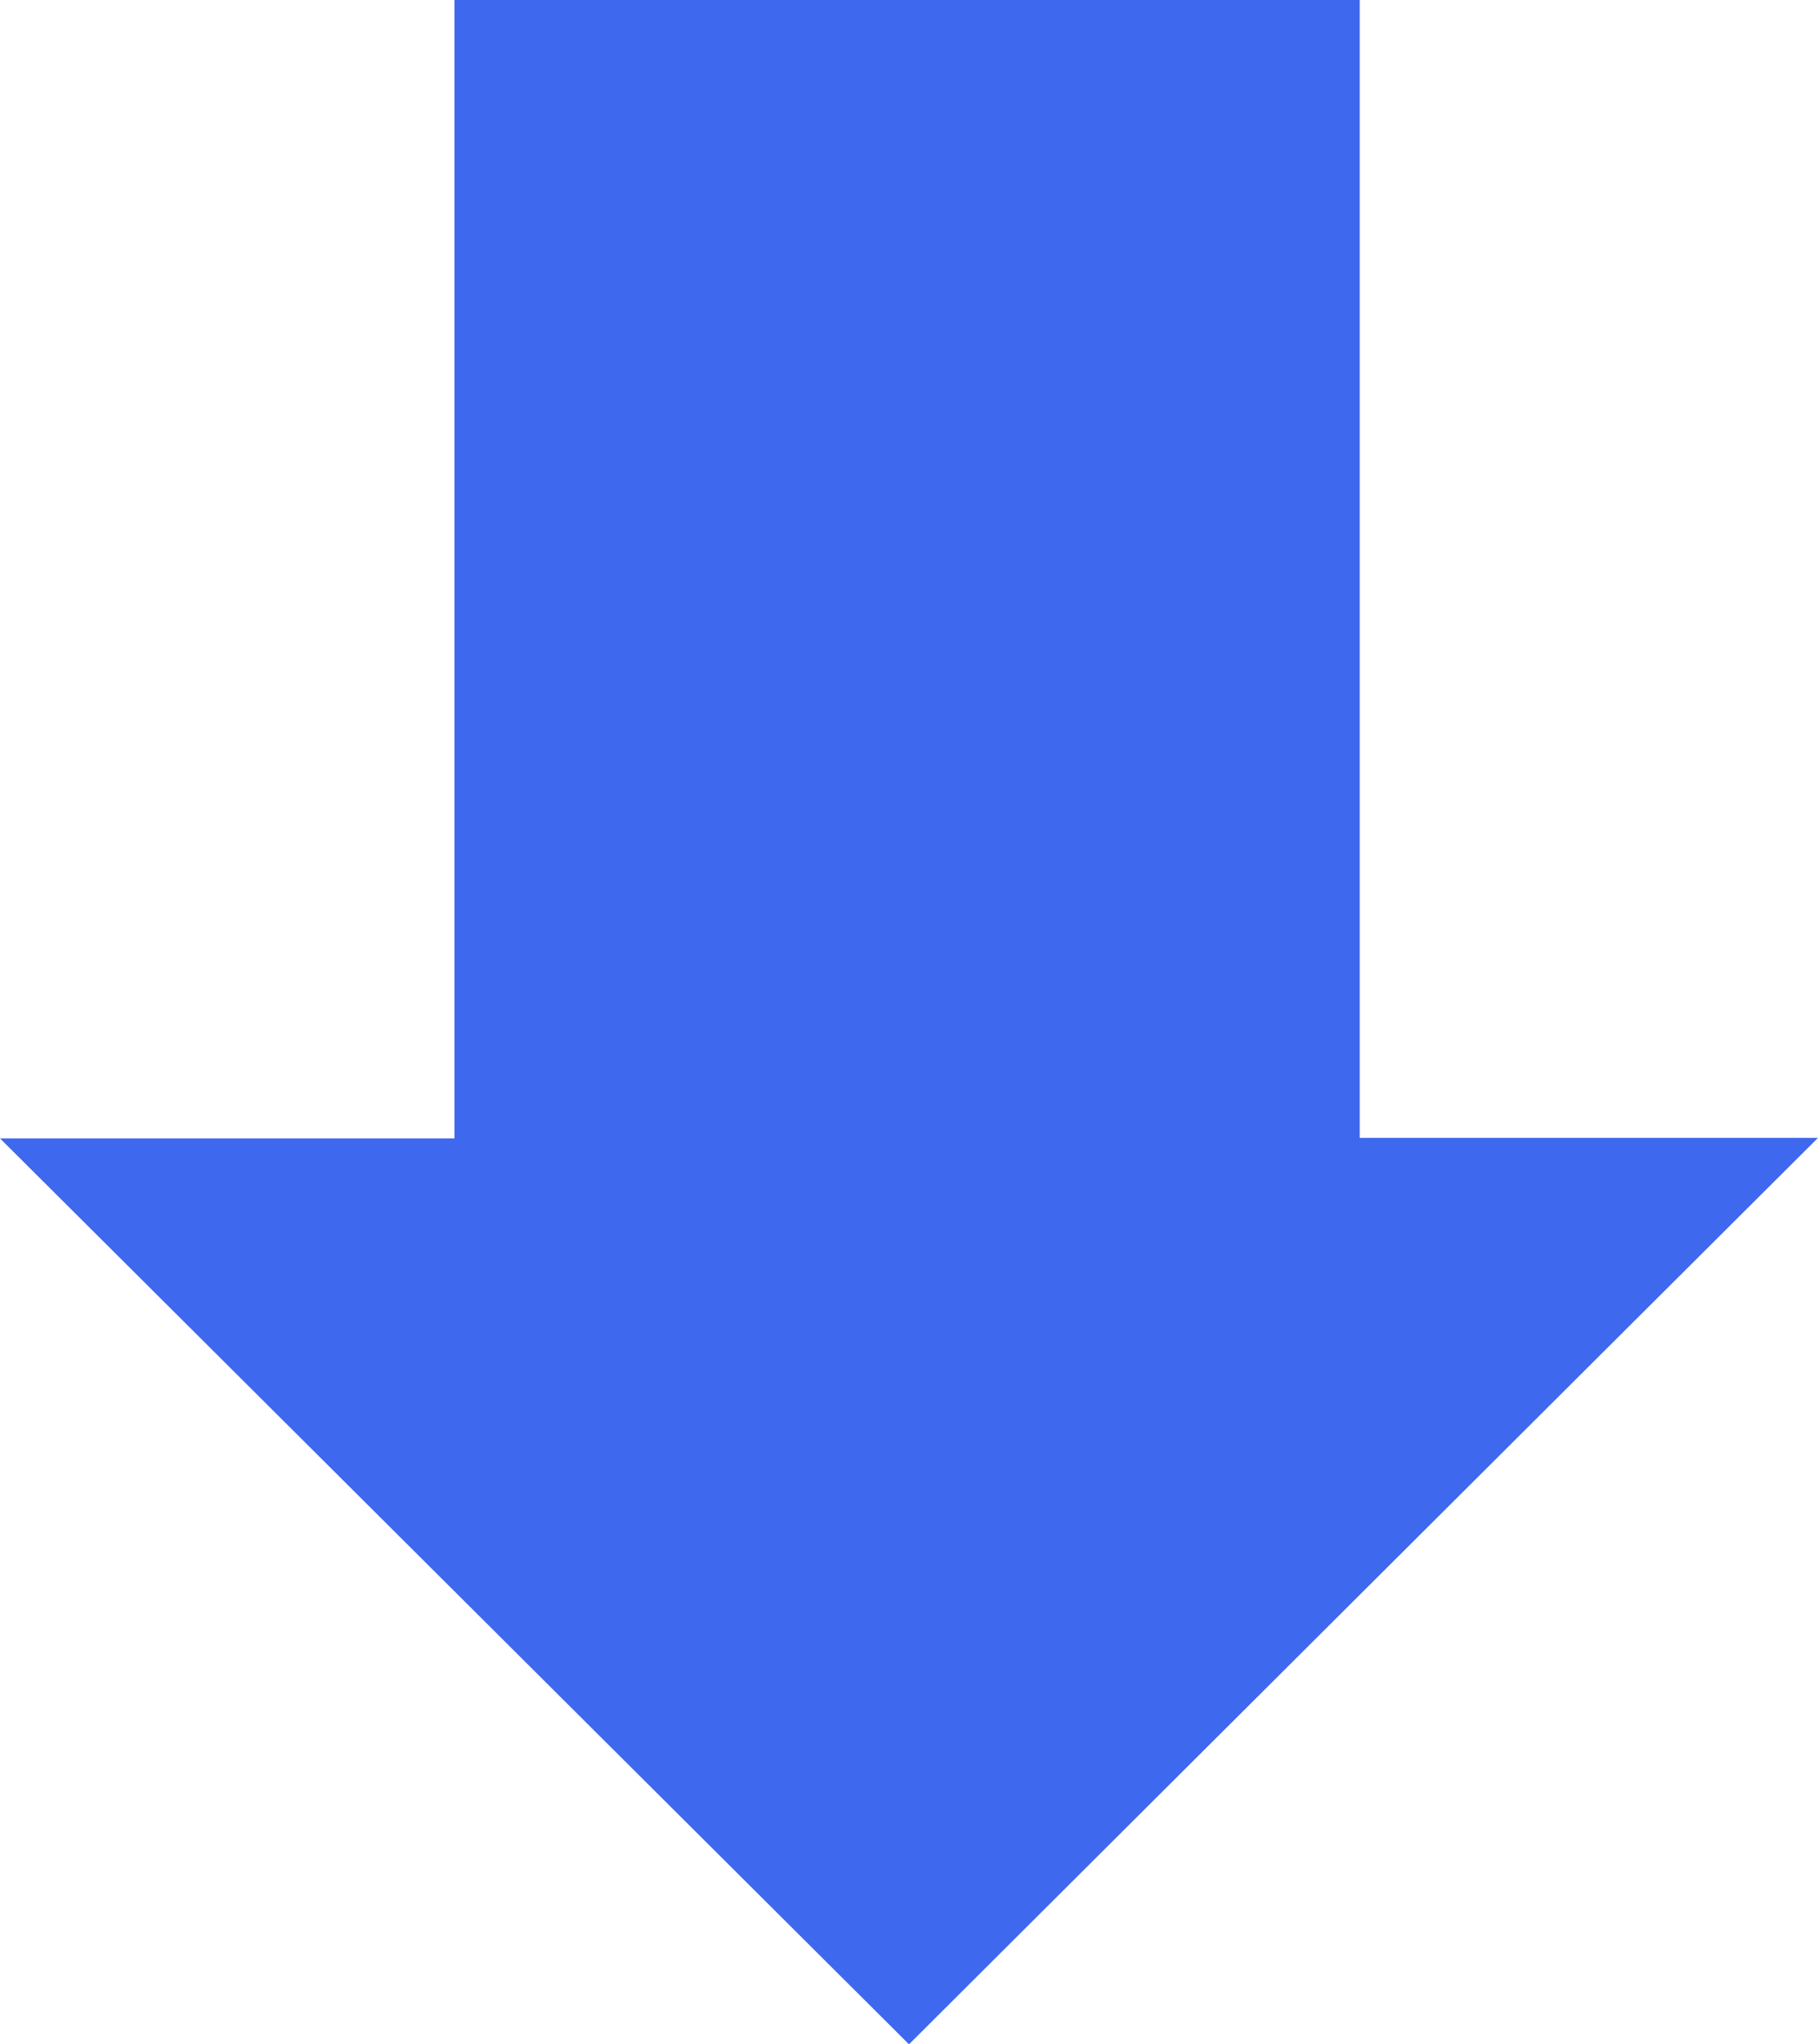 <?xml version="1.0" encoding="UTF-8"?>
<svg id="_レイヤー_2" data-name="レイヤー 2" xmlns="http://www.w3.org/2000/svg" viewBox="0 0 244.32 274.56">
  <defs>
    <style>
      .cls-1 {
        fill: #3e68ed;
        stroke-width: 0px;
      }
    </style>
  </defs>
  <g id="_レイヤー_2-2" data-name=" レイヤー 2">
    <polygon class="cls-1" points="122.16 274.56 0 152.89 61.08 152.89 61.08 0 182.73 0 182.73 152.82 244.32 152.82 122.16 274.56"/>
  </g>
</svg>